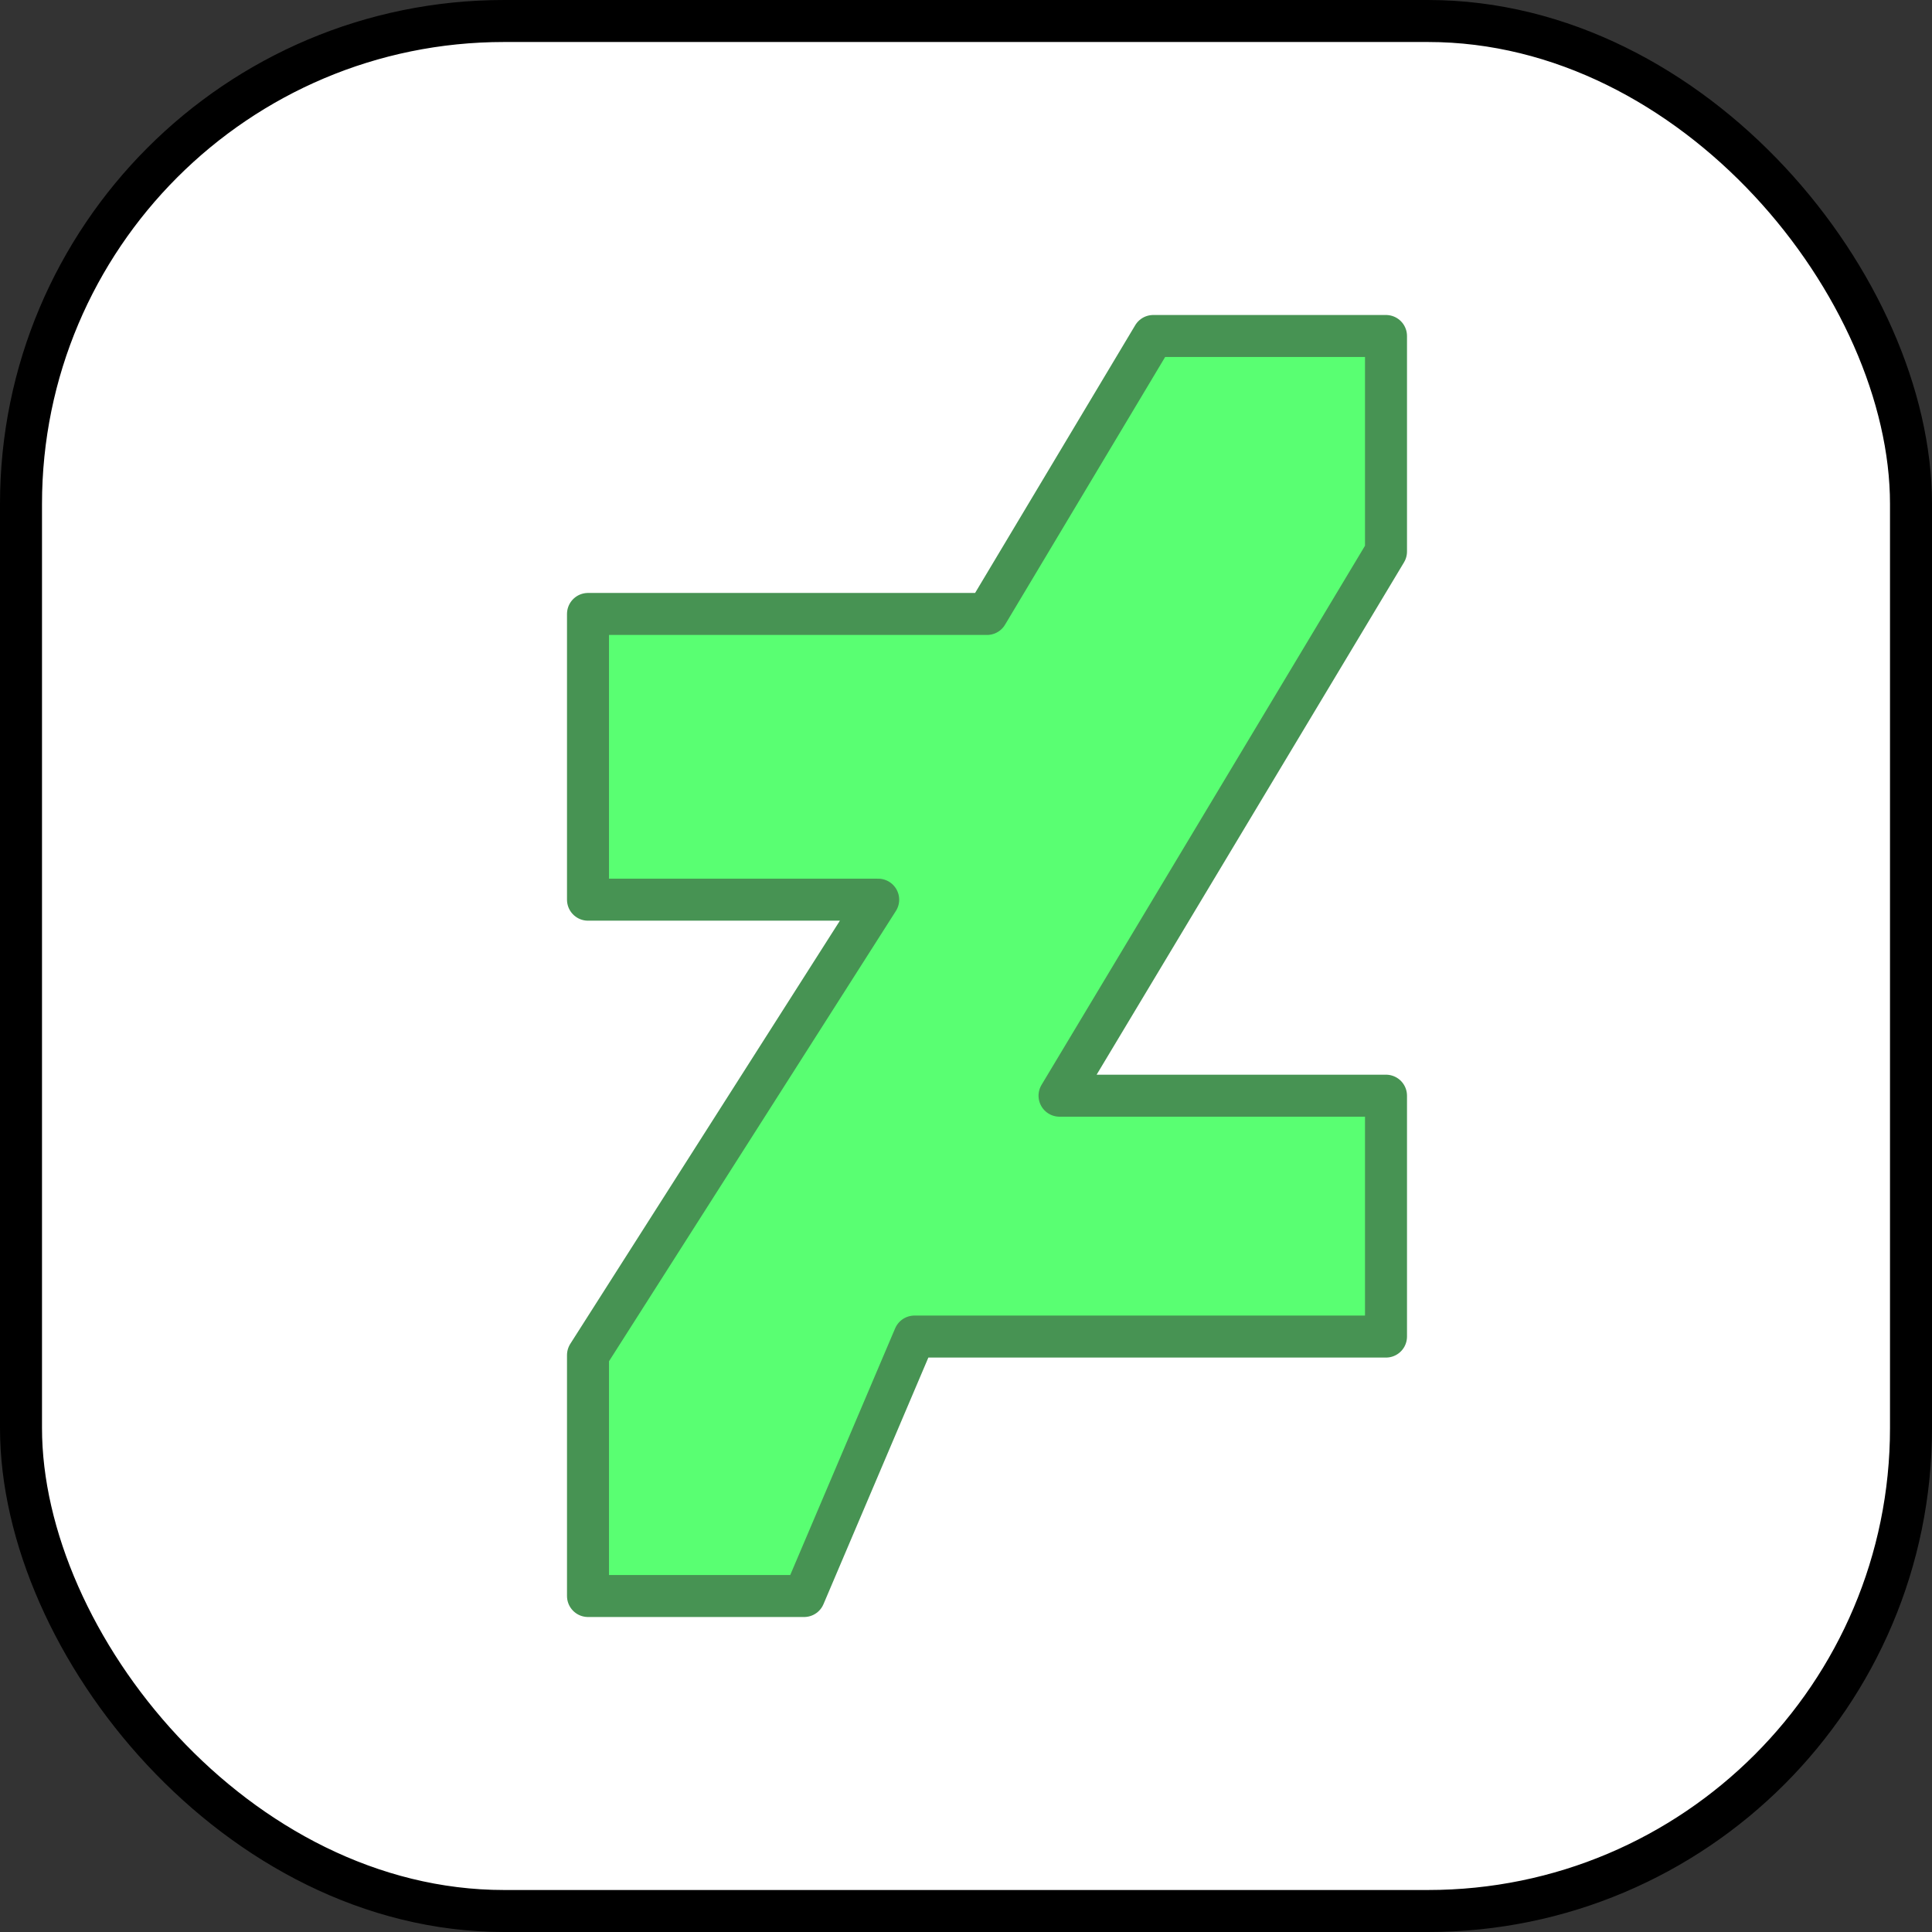 <svg width="46" height="46" viewBox="0 0 46 46" fill="none" xmlns="http://www.w3.org/2000/svg">
<rect x="0" y="0" width="46" height="46" fill="#333333" stroke="none"/>
<rect x="0.5" y="0.5" width="45" height="45" rx="11.5" fill="white" stroke="black"/>
<path d="M33 31.823H21.773L19.146 38H14V32.265L20.909 21.421H19.146H14V14.618H23.5L27.458 8H33V13.132L25.227 26.088H33V31.823Z" fill="#59FF72" stroke="#479353" stroke-linecap="round" stroke-linejoin="round"/>
</svg>

